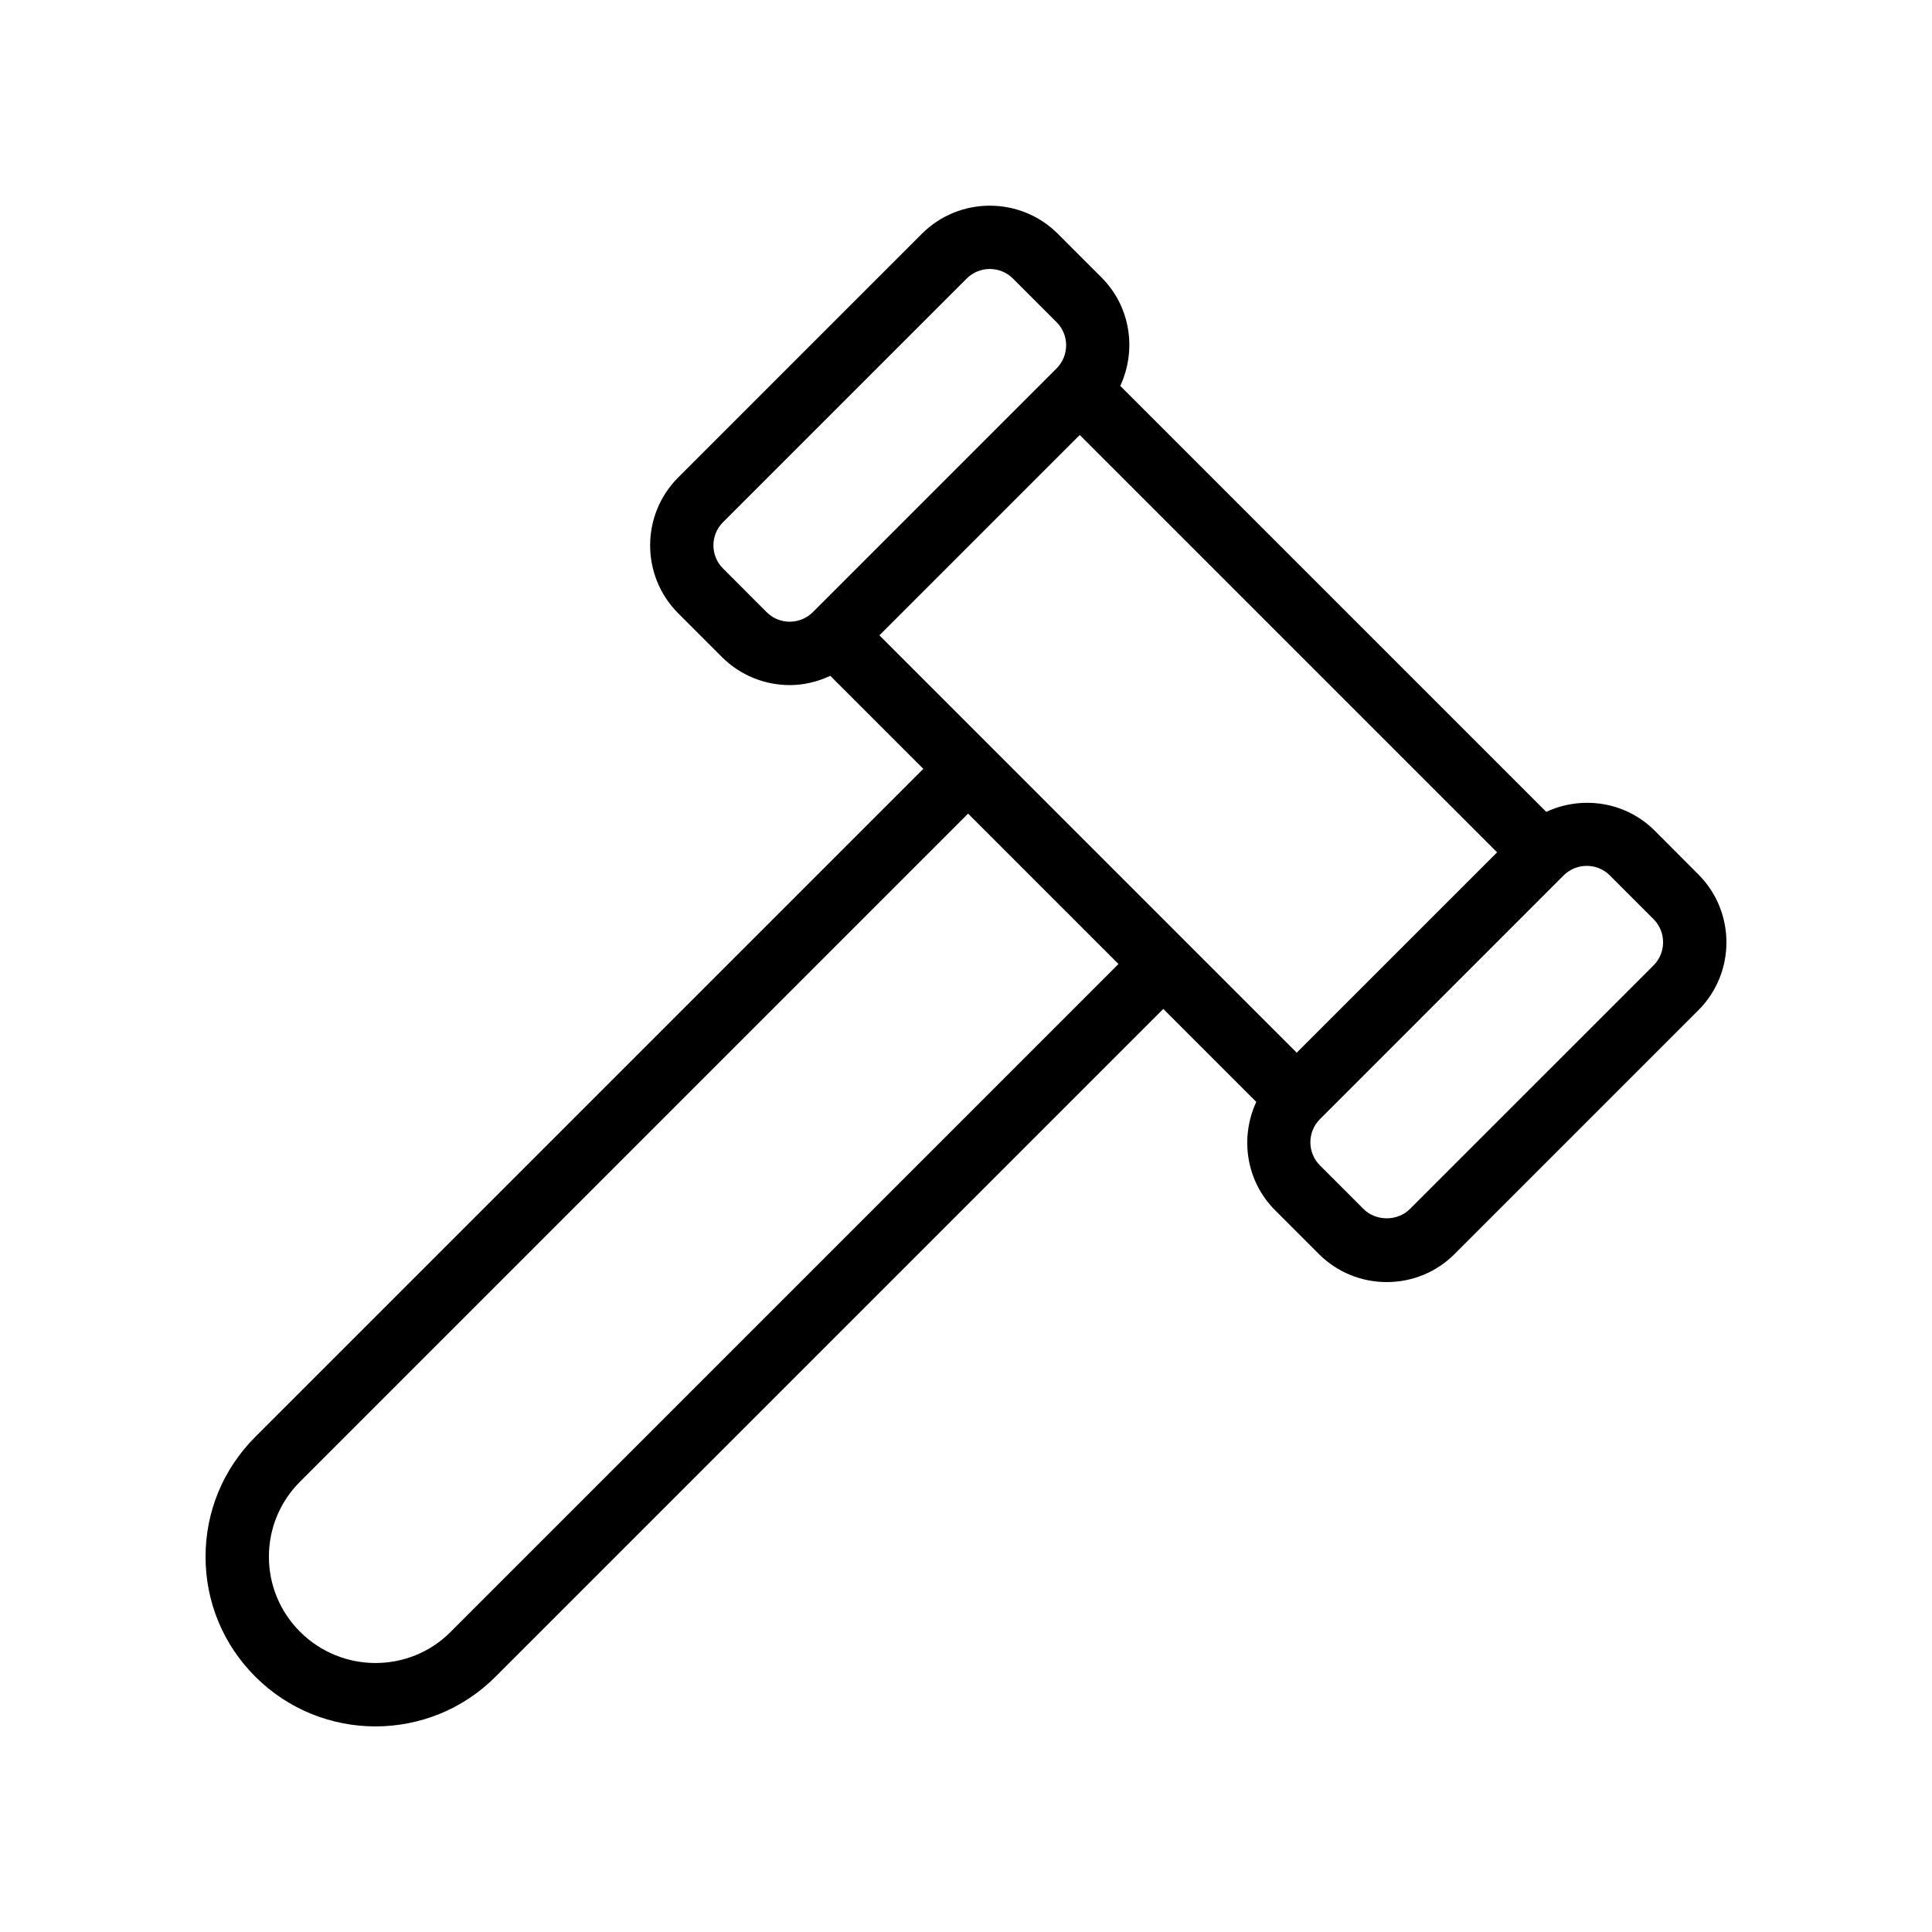 <?xml version="1.0" encoding="UTF-8"?>
<!-- Uploaded to: ICON Repo, www.svgrepo.com, Generator: ICON Repo Mixer Tools -->
<svg fill="#000000" width="800px" height="800px" version="1.1" viewBox="144 144 512 512" xmlns="http://www.w3.org/2000/svg">
 <path d="m582.5 364.12c-7.769-7.75-19.301-9.348-28.73-4.969l-112.89-112.89c4.391-9.426 2.789-20.969-4.981-28.738l-11.578-11.586c-9.938-9.906-26.086-9.914-36.008 0.008l-64.582 64.582c-9.922 9.922-9.922 26.066 0 36.008l11.578 11.578c4.961 4.961 11.48 7.445 18.008 7.445 3.676 0 7.32-0.879 10.719-2.457l24.652 24.652-177.04 177.04c-8.496 8.488-13.176 19.77-13.176 31.766 0 11.988 4.684 23.273 13.176 31.766 8.789 8.789 20.328 13.188 31.867 13.188 11.504 0 22.992-4.371 31.742-13.113l177.03-177.03 24.637 24.641c-4.367 9.422-2.766 20.953 4.988 28.719l11.578 11.578c4.805 4.805 11.203 7.453 18.016 7.453 6.805 0 13.195-2.648 17.992-7.453l64.582-64.582c9.922-9.922 9.922-26.074 0-36zm-319.12 212.39c-10.957 10.965-28.84 10.938-39.859-0.074-5.32-5.32-8.258-12.391-8.258-19.895 0-7.512 2.938-14.57 8.258-19.895l177.03-177.03 39.859 39.859zm113.67-264.14 53.094-53.094 110.6 110.6-53.102 53.098zm-29.875-6.137-11.57-11.578c-3.387-3.379-3.387-8.879-0.008-12.258l64.582-64.582c1.688-1.688 3.91-2.535 6.125-2.535 2.223 0 4.445 0.844 6.133 2.535l11.578 11.578c3.352 3.352 3.356 8.777 0.066 12.16l-64.746 64.746c-3.375 3.285-8.801 3.293-12.16-0.066zm235.03 93.605-64.59 64.582c-3.262 3.273-8.996 3.246-12.242 0l-11.578-11.578c-3.371-3.371-3.371-8.855-0.023-12.234l64.598-64.609c3.379-3.371 8.879-3.387 12.258 0l11.578 11.586c3.375 3.383 3.375 8.875 0 12.254z"/>
</svg>